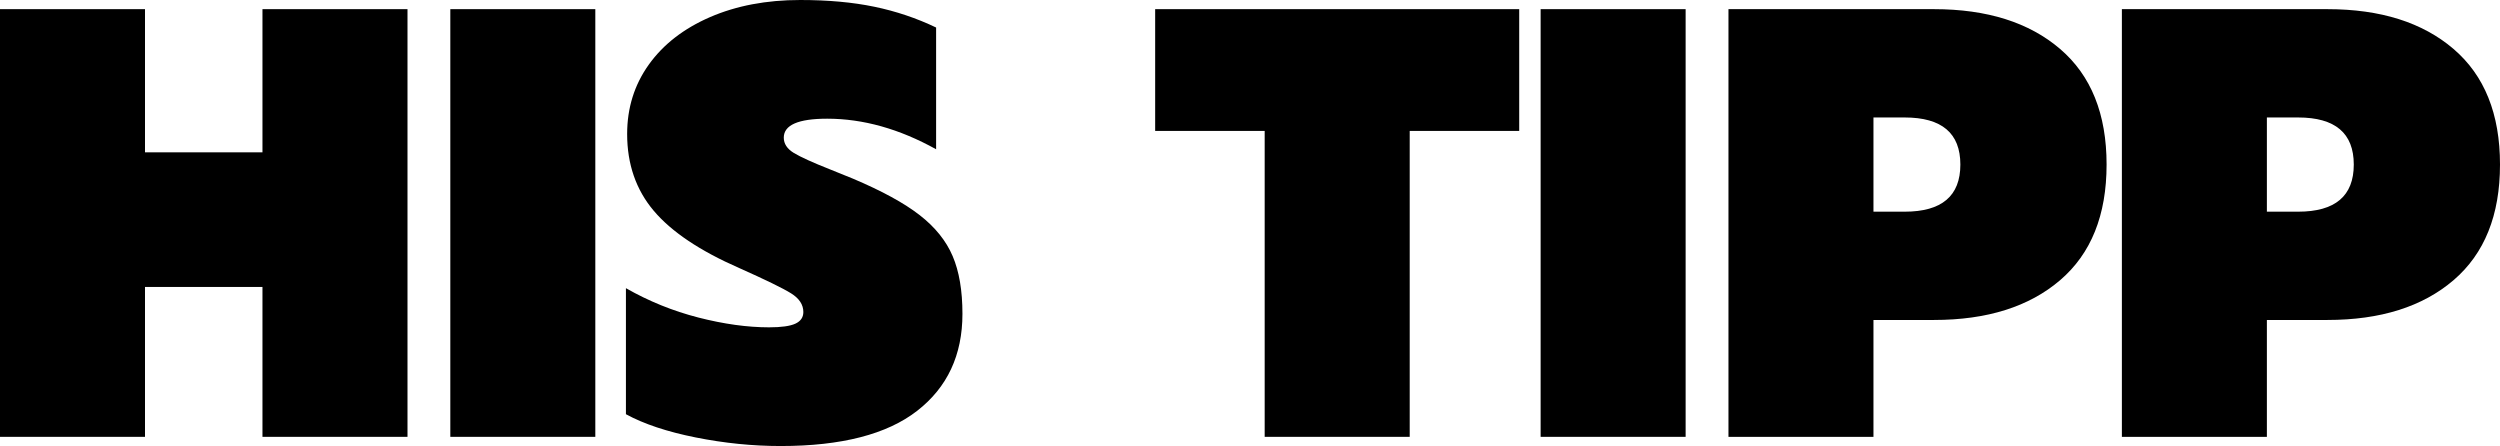 <svg preserveAspectRatio="none" height="233.688px" width="1309.83px" viewBox="-236.802 98.812 1309.827 233.688" xmlns="http://www.w3.org/2000/svg"><g transform="matrix(1, 0, 0, 1, 1.1368683772161603e-13, 5.684341886080802e-14)" id="object-7"><g id="object-0" transform="matrix(1, 0, 0, 1, -354.685, -547.54)" fill-opacity="1" fill="#000000"><g transform="translate(106.664, 875.227)"><g><path d="M 11.219 -224.078 L 87.188 -224.078 L 87.188 -149.062 L 148.734 -149.062 L 148.734 -224.078 L 224.719 -224.078 L 224.719 0 L 148.734 0 L 148.734 -78.531 L 87.188 -78.531 L 87.188 0 L 11.219 0 Z M 11.219 -224.078"></path></g></g></g><g id="object-1" transform="matrix(1, 0, 0, 1, -354.685, -547.54)" fill-opacity="1" fill="#000000"><g transform="translate(342.6, 875.227)"><g><path d="M 11.219 -224.078 L 87.188 -224.078 L 87.188 0 L 11.219 0 Z M 11.219 -224.078"></path></g></g></g><g id="object-2" transform="matrix(1, 0, 0, 1, -354.685, -547.54)" fill-opacity="1" fill="#000000"><g transform="translate(441.013, 875.227)"><g><path d="M 85.906 4.812 C 71.164 4.812 56.312 3.312 41.344 0.312 C 26.383 -2.676 14.207 -6.734 4.812 -11.859 L 4.812 -77.891 C 16.781 -71.055 29.441 -65.926 42.797 -62.5 C 56.148 -59.082 68.488 -57.375 79.812 -57.375 C 86.227 -57.375 90.82 -58.016 93.594 -59.297 C 96.375 -60.586 97.766 -62.617 97.766 -65.391 C 97.766 -69.242 95.629 -72.504 91.359 -75.172 C 87.086 -77.836 78.004 -82.27 64.109 -88.469 C 43.598 -97.445 28.691 -107.438 19.391 -118.438 C 10.098 -129.445 5.453 -142.859 5.453 -158.672 C 5.453 -172.348 9.242 -184.477 16.828 -195.062 C 24.41 -205.645 35.094 -213.926 48.875 -219.906 C 62.664 -225.883 78.43 -228.875 96.172 -228.875 C 110.703 -228.875 123.629 -227.695 134.953 -225.344 C 146.285 -223 157.078 -219.367 167.328 -214.453 L 167.328 -150.672 C 148.098 -161.348 129.082 -166.688 110.281 -166.688 C 95.102 -166.688 87.516 -163.375 87.516 -156.75 C 87.516 -153.551 89.273 -150.879 92.797 -148.734 C 96.328 -146.598 102.688 -143.711 111.875 -140.078 L 123.734 -135.281 C 138.91 -128.863 150.555 -122.504 158.672 -116.203 C 166.797 -109.898 172.566 -102.738 175.984 -94.719 C 179.41 -86.707 181.125 -76.613 181.125 -64.438 C 181.125 -42.852 173.211 -25.914 157.391 -13.625 C 141.578 -1.332 117.75 4.812 85.906 4.812 Z M 85.906 4.812"></path></g></g></g><g id="object-3" transform="matrix(1, 0, 0, 1, -354.685, -547.54)" fill-opacity="1" fill="#000000"><g transform="translate(723.11, 875.227)"><g><path d="M 57.375 -160.281 L 0 -160.281 L 0 -224.078 L 190.734 -224.078 L 190.734 -160.281 L 133.359 -160.281 L 133.359 0 L 57.375 0 Z M 57.375 -160.281"></path></g></g></g><g id="object-4" transform="matrix(1, 0, 0, 1, -354.685, -547.54)" fill-opacity="1" fill="#000000"><g transform="translate(913.845, 875.227)"><g><path d="M 11.219 -224.078 L 87.188 -224.078 L 87.188 0 L 11.219 0 Z M 11.219 -224.078"></path></g></g></g><g id="object-5" transform="matrix(1, 0, 0, 1, -354.685, -547.54)" fill-opacity="1" fill="#000000"><g transform="translate(1012.259, 875.227)"><g><path d="M 11.219 -224.078 L 118.922 -224.078 C 146.711 -224.078 168.727 -217.129 184.969 -203.234 C 201.207 -189.348 209.328 -169.156 209.328 -142.656 C 209.328 -116.156 201.207 -95.957 184.969 -82.062 C 168.727 -68.176 146.711 -61.234 118.922 -61.234 L 87.188 -61.234 L 87.188 0 L 11.219 0 Z M 103.547 -117.969 C 122.992 -117.969 132.719 -126.195 132.719 -142.656 C 132.719 -159.102 122.992 -167.328 103.547 -167.328 L 87.188 -167.328 L 87.188 -117.969 Z M 103.547 -117.969"></path></g></g></g><g id="object-6" transform="matrix(1, 0, 0, 1, -354.685, -547.54)" fill-opacity="1" fill="#000000"><g transform="translate(1218.382, 875.227)"><g><path d="M 11.219 -224.078 L 118.922 -224.078 C 146.711 -224.078 168.727 -217.129 184.969 -203.234 C 201.207 -189.348 209.328 -169.156 209.328 -142.656 C 209.328 -116.156 201.207 -95.957 184.969 -82.062 C 168.727 -68.176 146.711 -61.234 118.922 -61.234 L 87.188 -61.234 L 87.188 0 L 11.219 0 Z M 103.547 -117.969 C 122.992 -117.969 132.719 -126.195 132.719 -142.656 C 132.719 -159.102 122.992 -167.328 103.547 -167.328 L 87.188 -167.328 L 87.188 -117.969 Z M 103.547 -117.969"></path></g></g></g></g></svg>